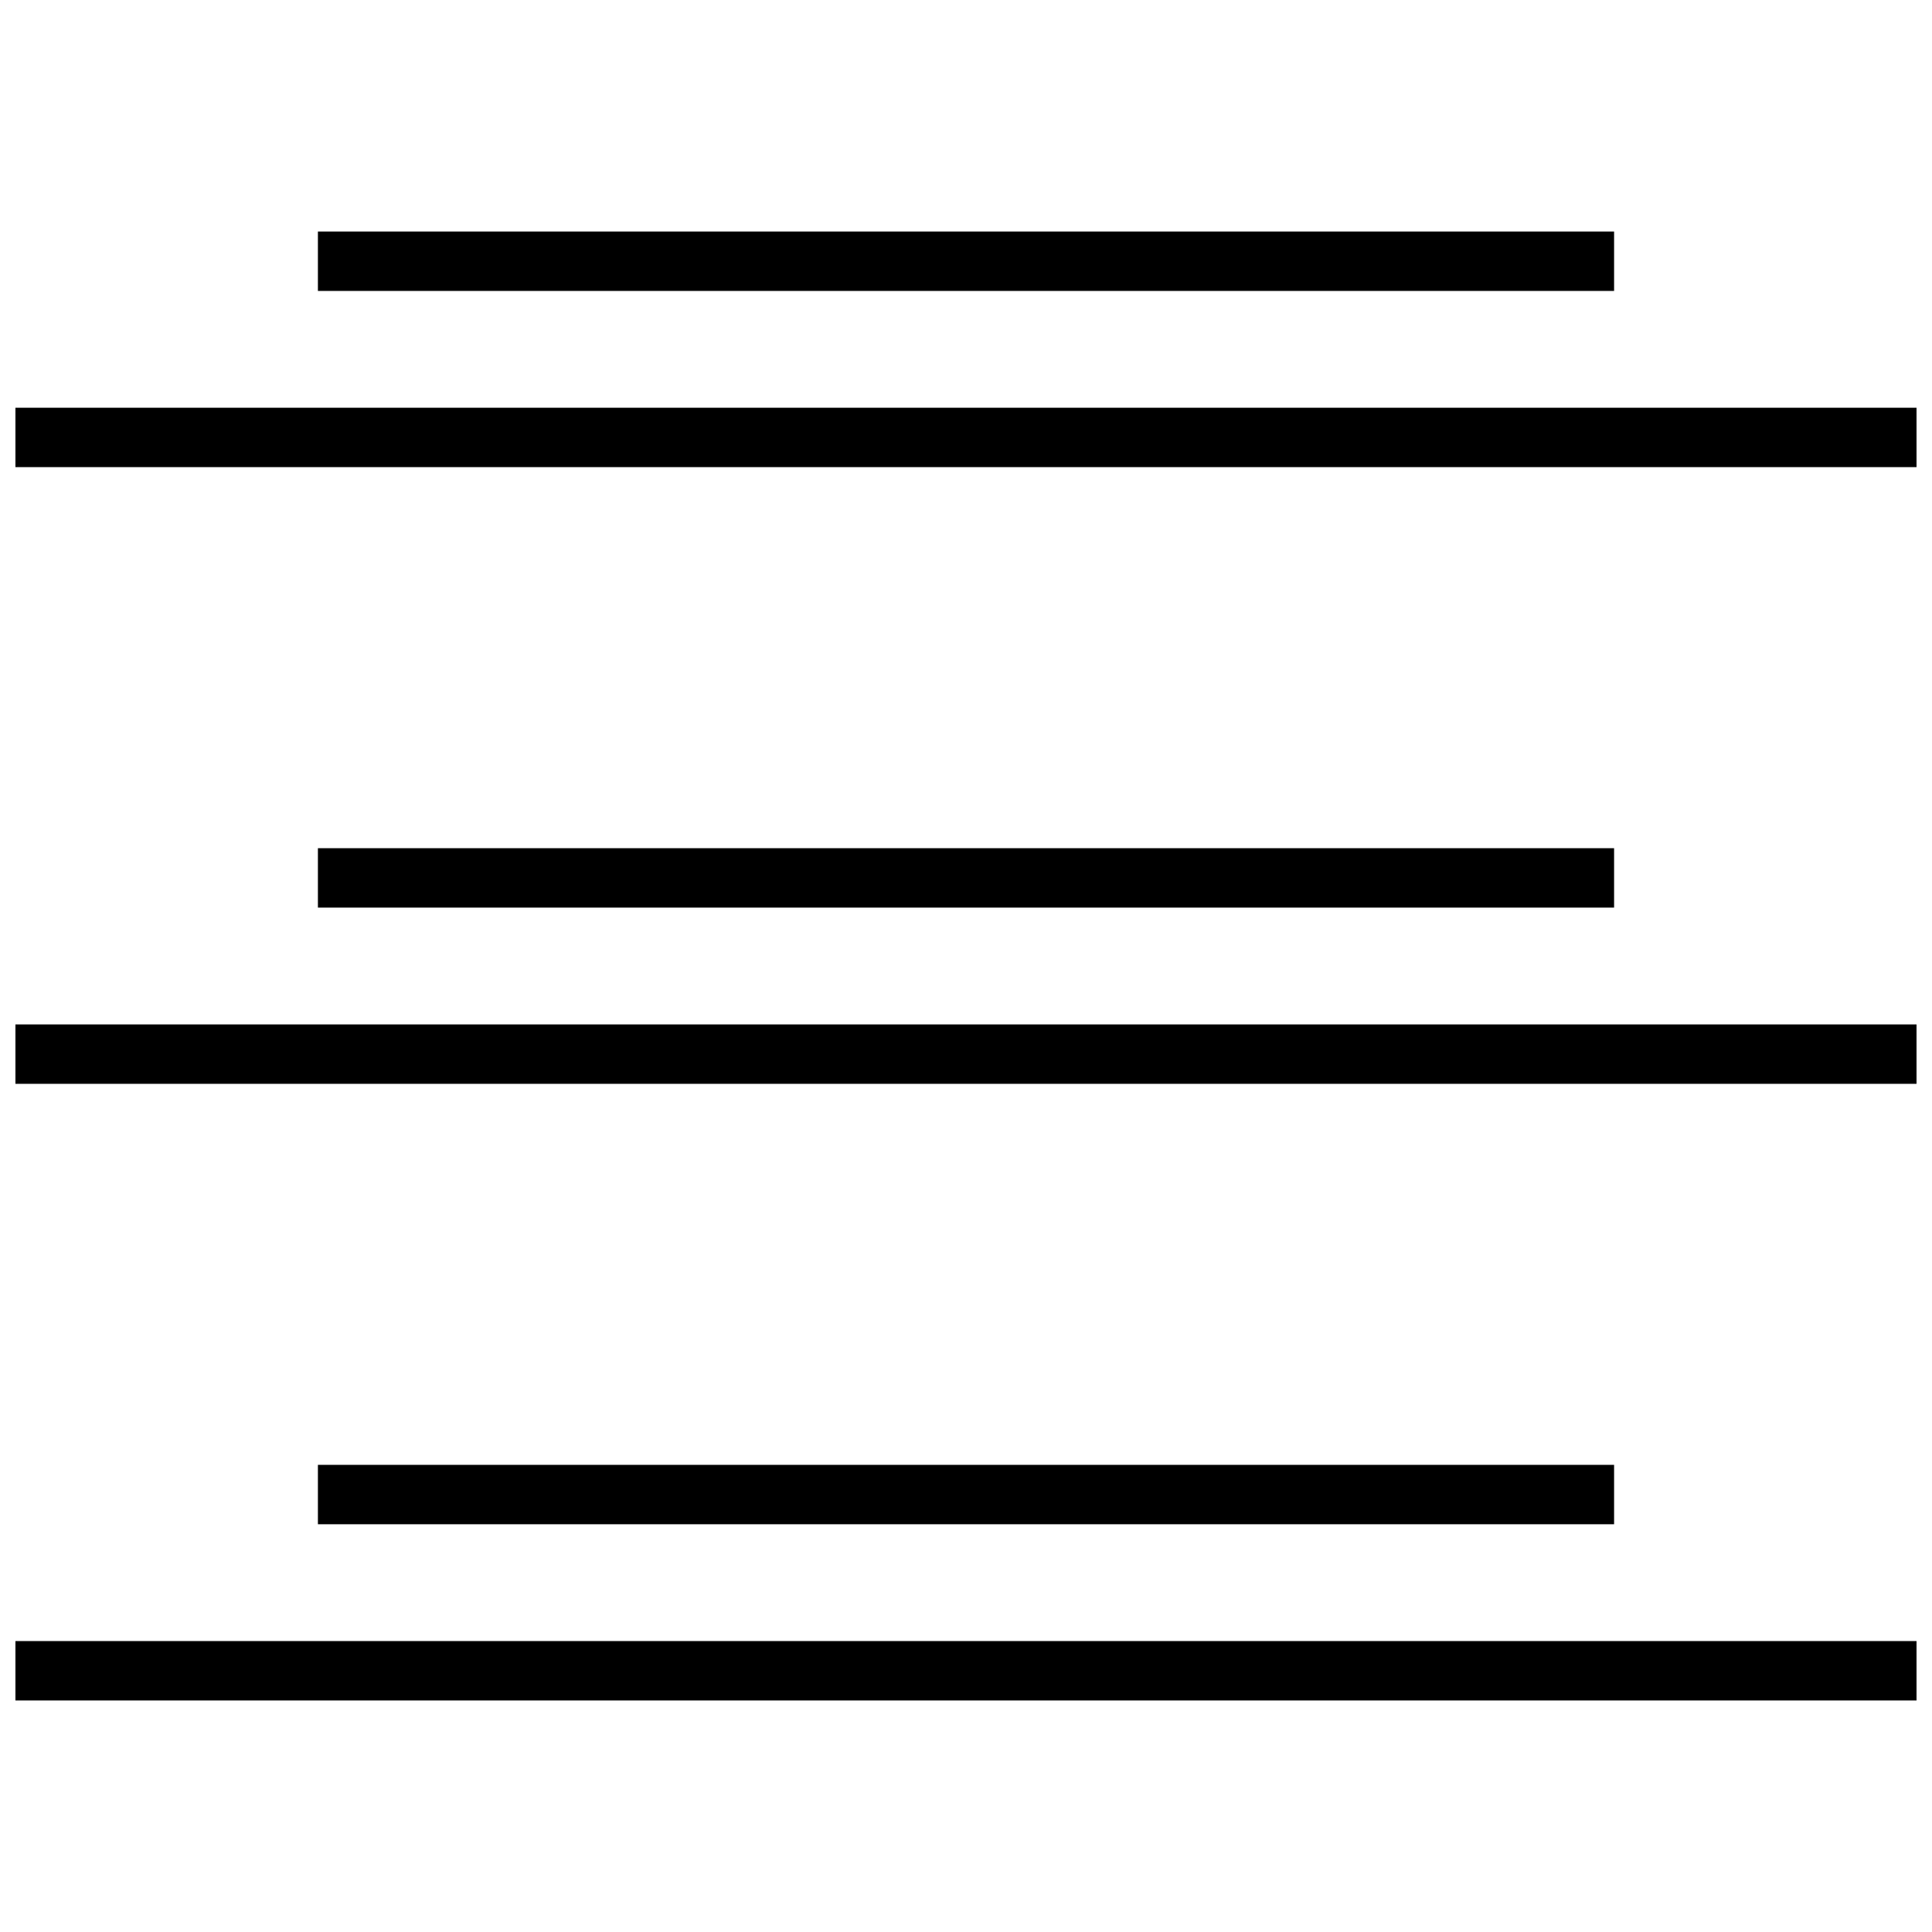 <?xml version="1.0" encoding="UTF-8"?>
<!-- Uploaded to: SVG Repo, www.svgrepo.com, Generator: SVG Repo Mixer Tools -->
<svg width="800px" height="800px" version="1.1" viewBox="144 144 512 512" xmlns="http://www.w3.org/2000/svg">
 <defs>
  <clipPath id="c">
   <path d="m148.09 252h503.81v16h-503.81z"/>
  </clipPath>
  <clipPath id="b">
   <path d="m148.09 415h503.81v17h-503.81z"/>
  </clipPath>
  <clipPath id="a">
   <path d="m148.09 578h503.81v17h-503.81z"/>
  </clipPath>
 </defs>
 <path d="m228.25 205.36h343.5v15.742h-343.5z"/>
 <g clip-path="url(#c)">
  <path d="m148.09 252.05h503.81v15.742h-503.81z"/>
 </g>
 <path d="m228.25 368.78h343.5v15.742h-343.5z"/>
 <g clip-path="url(#b)">
  <path d="m148.09 415.48h503.81v15.742h-503.81z"/>
 </g>
 <path d="m228.25 532.2h343.5v15.742h-343.5z"/>
 <g clip-path="url(#a)">
  <path d="m148.09 578.9h503.81v15.742h-503.81z"/>
 </g>
</svg>